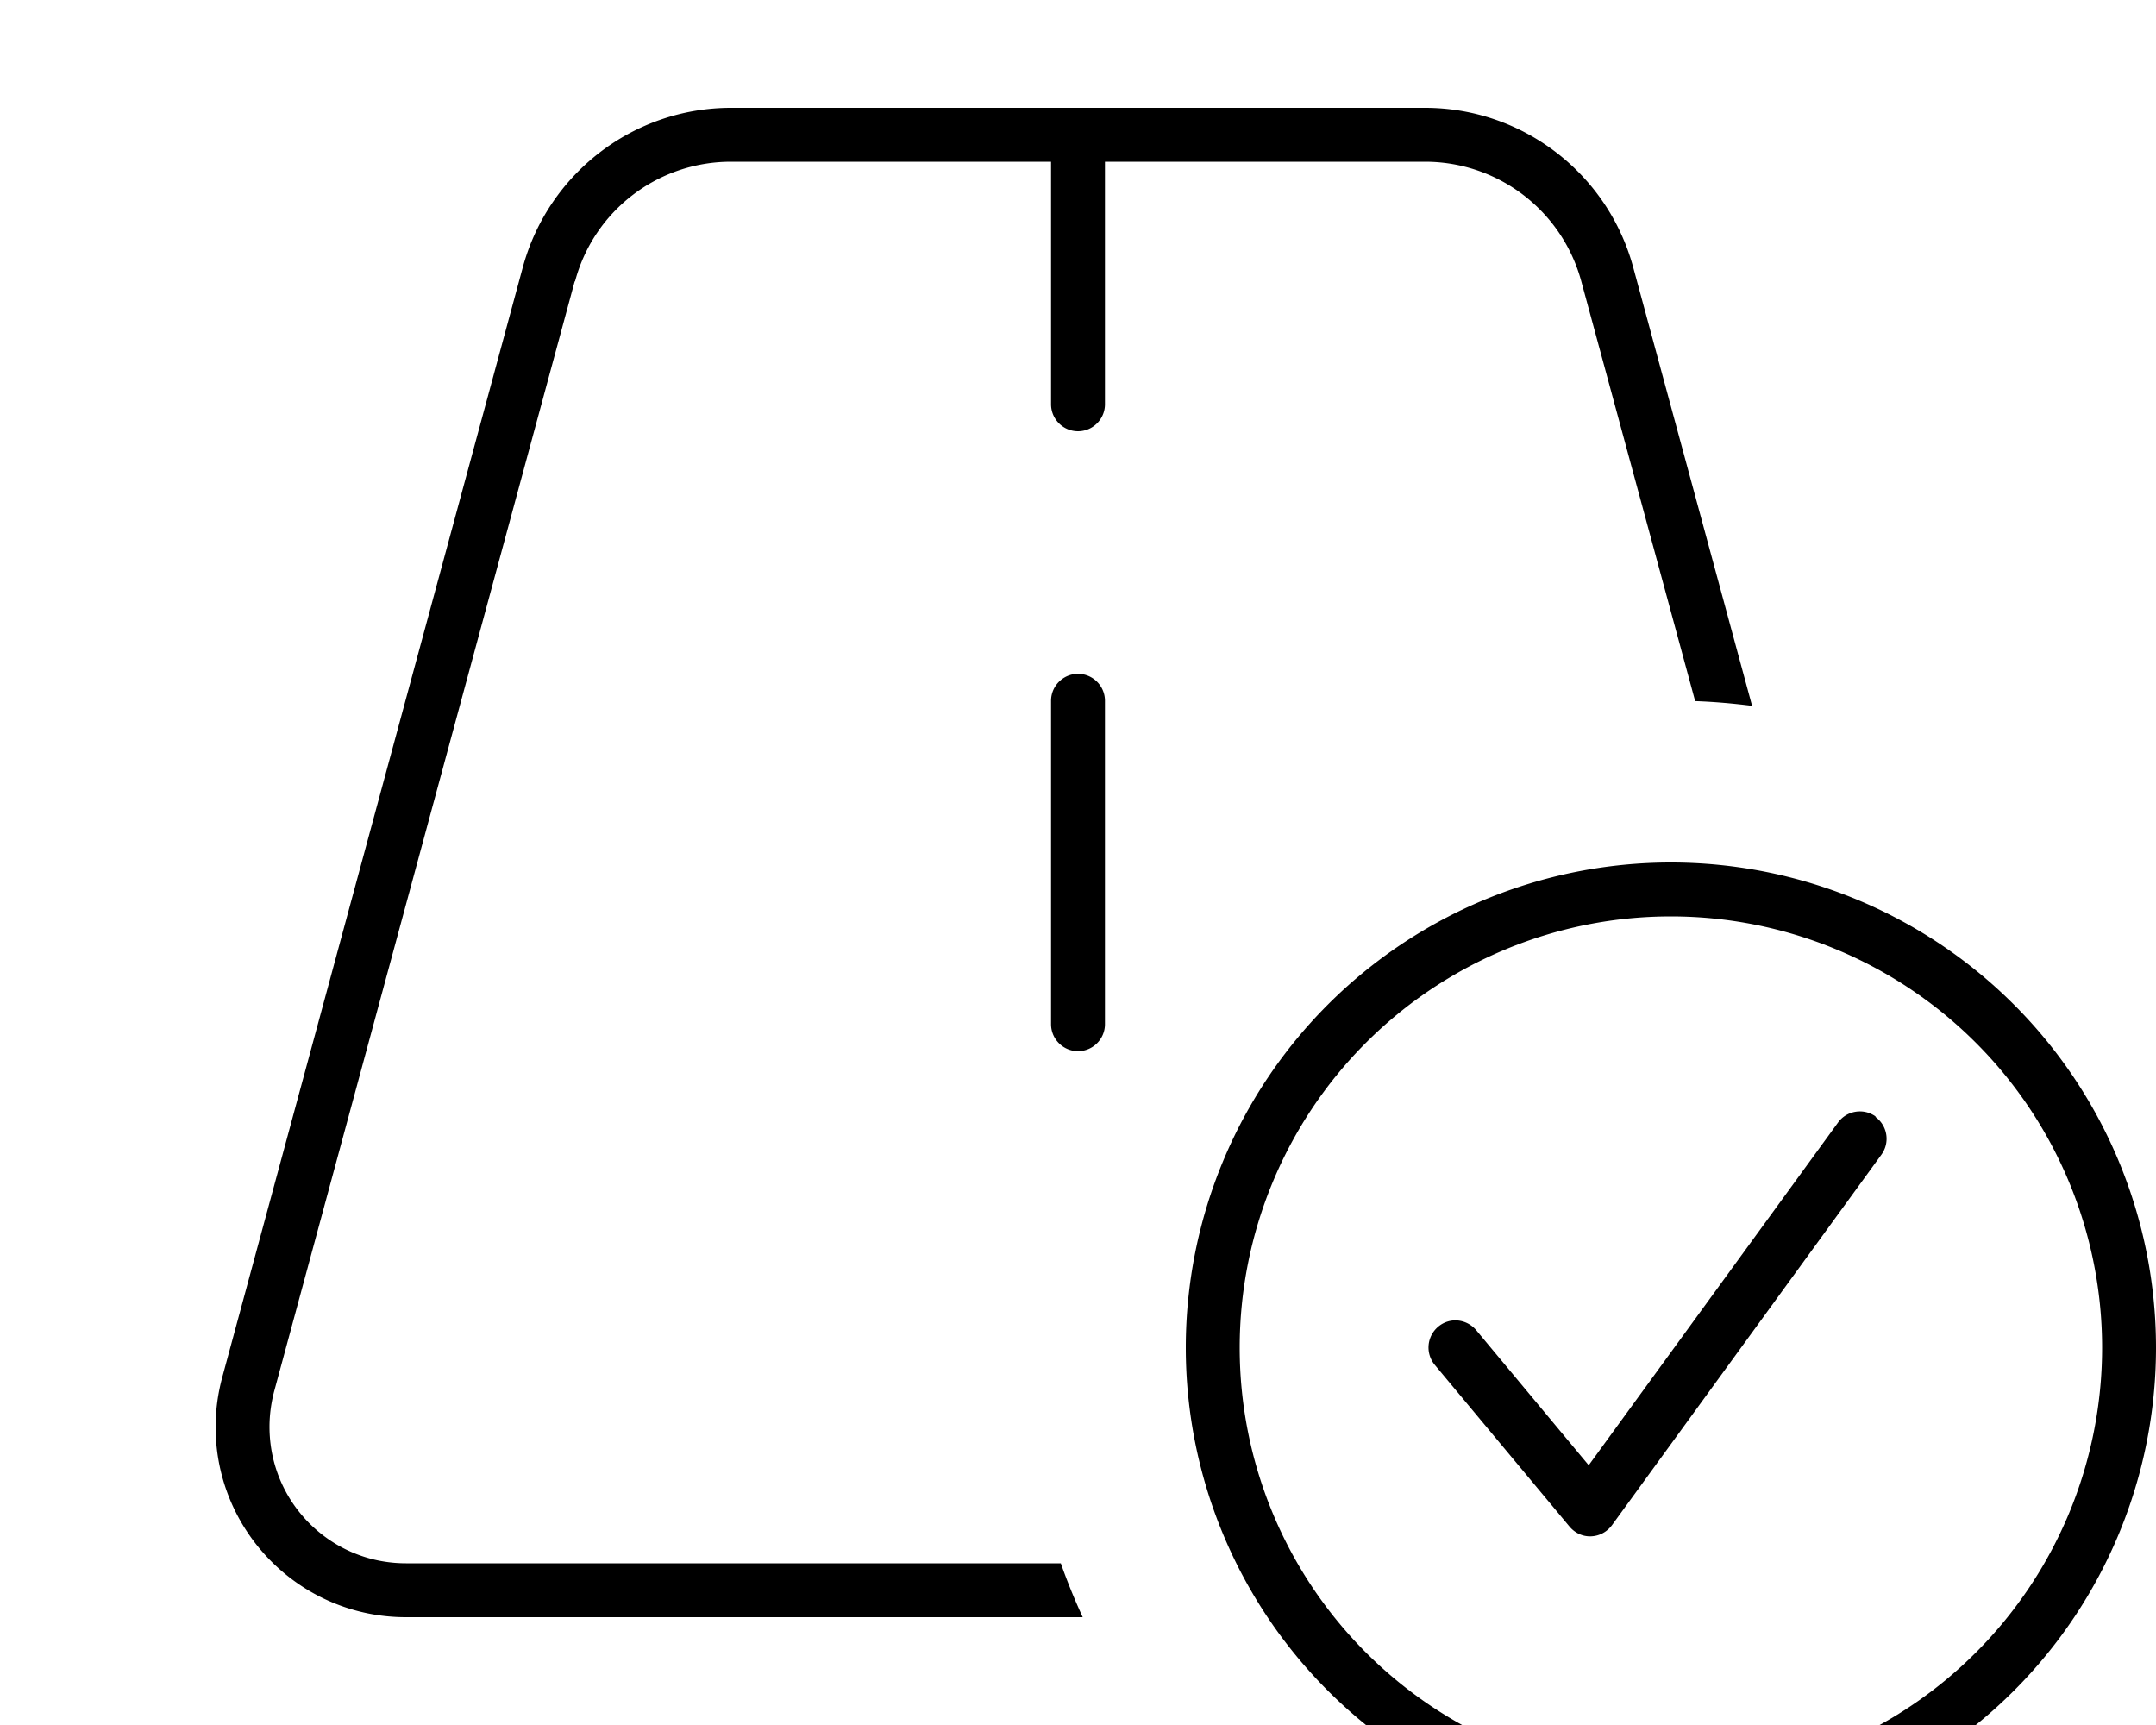<svg xmlns="http://www.w3.org/2000/svg" viewBox="0 0 640 512"><!--! Font Awesome Pro 7.0.0 by @fontawesome - https://fontawesome.com License - https://fontawesome.com/license (Commercial License) Copyright 2025 Fonticons, Inc. --><path fill="currentColor" d="M170.6 83.5L81.4 412.9c-.9 3.4-1.4 7-1.4 10.6 0 22.4 18.1 40.5 40.5 40.5l194.4 0c1.9 5.4 4.1 10.8 6.5 16l-200.9 0c-31.2 0-56.5-25.3-56.5-56.5 0-5 .7-10 2-14.8L155.2 79.3C162.8 51.4 188.1 32 217 32L423 32c28.9 0 54.2 19.4 61.8 47.3l35.3 130.2c-5.6-.7-11.2-1.2-16.9-1.4L469.4 83.5C463.7 62.5 444.7 48 423 48l-95 0 0 72c0 4.4-3.6 8-8 8s-8-3.6-8-8l0-72-95 0c-21.7 0-40.7 14.5-46.3 35.5zM320 200c4.4 0 8 3.6 8 8l0 96c0 4.4-3.6 8-8 8s-8-3.6-8-8l0-96c0-4.4 3.6-8 8-8zM496 528a128 128 0 1 0 0-256 128 128 0 1 0 0 256zm0-272a144 144 0 1 1 0 288 144 144 0 1 1 0-288zm60.7 75.5c3.6 2.6 4.4 7.6 1.8 11.2l-80 110c-1.5 2-3.7 3.2-6.2 3.3s-4.8-1-6.4-2.9l-40-48c-2.8-3.4-2.4-8.4 1-11.3s8.4-2.4 11.3 1l33.4 40.1 74-101.7c2.6-3.6 7.6-4.4 11.2-1.8z"/></svg>